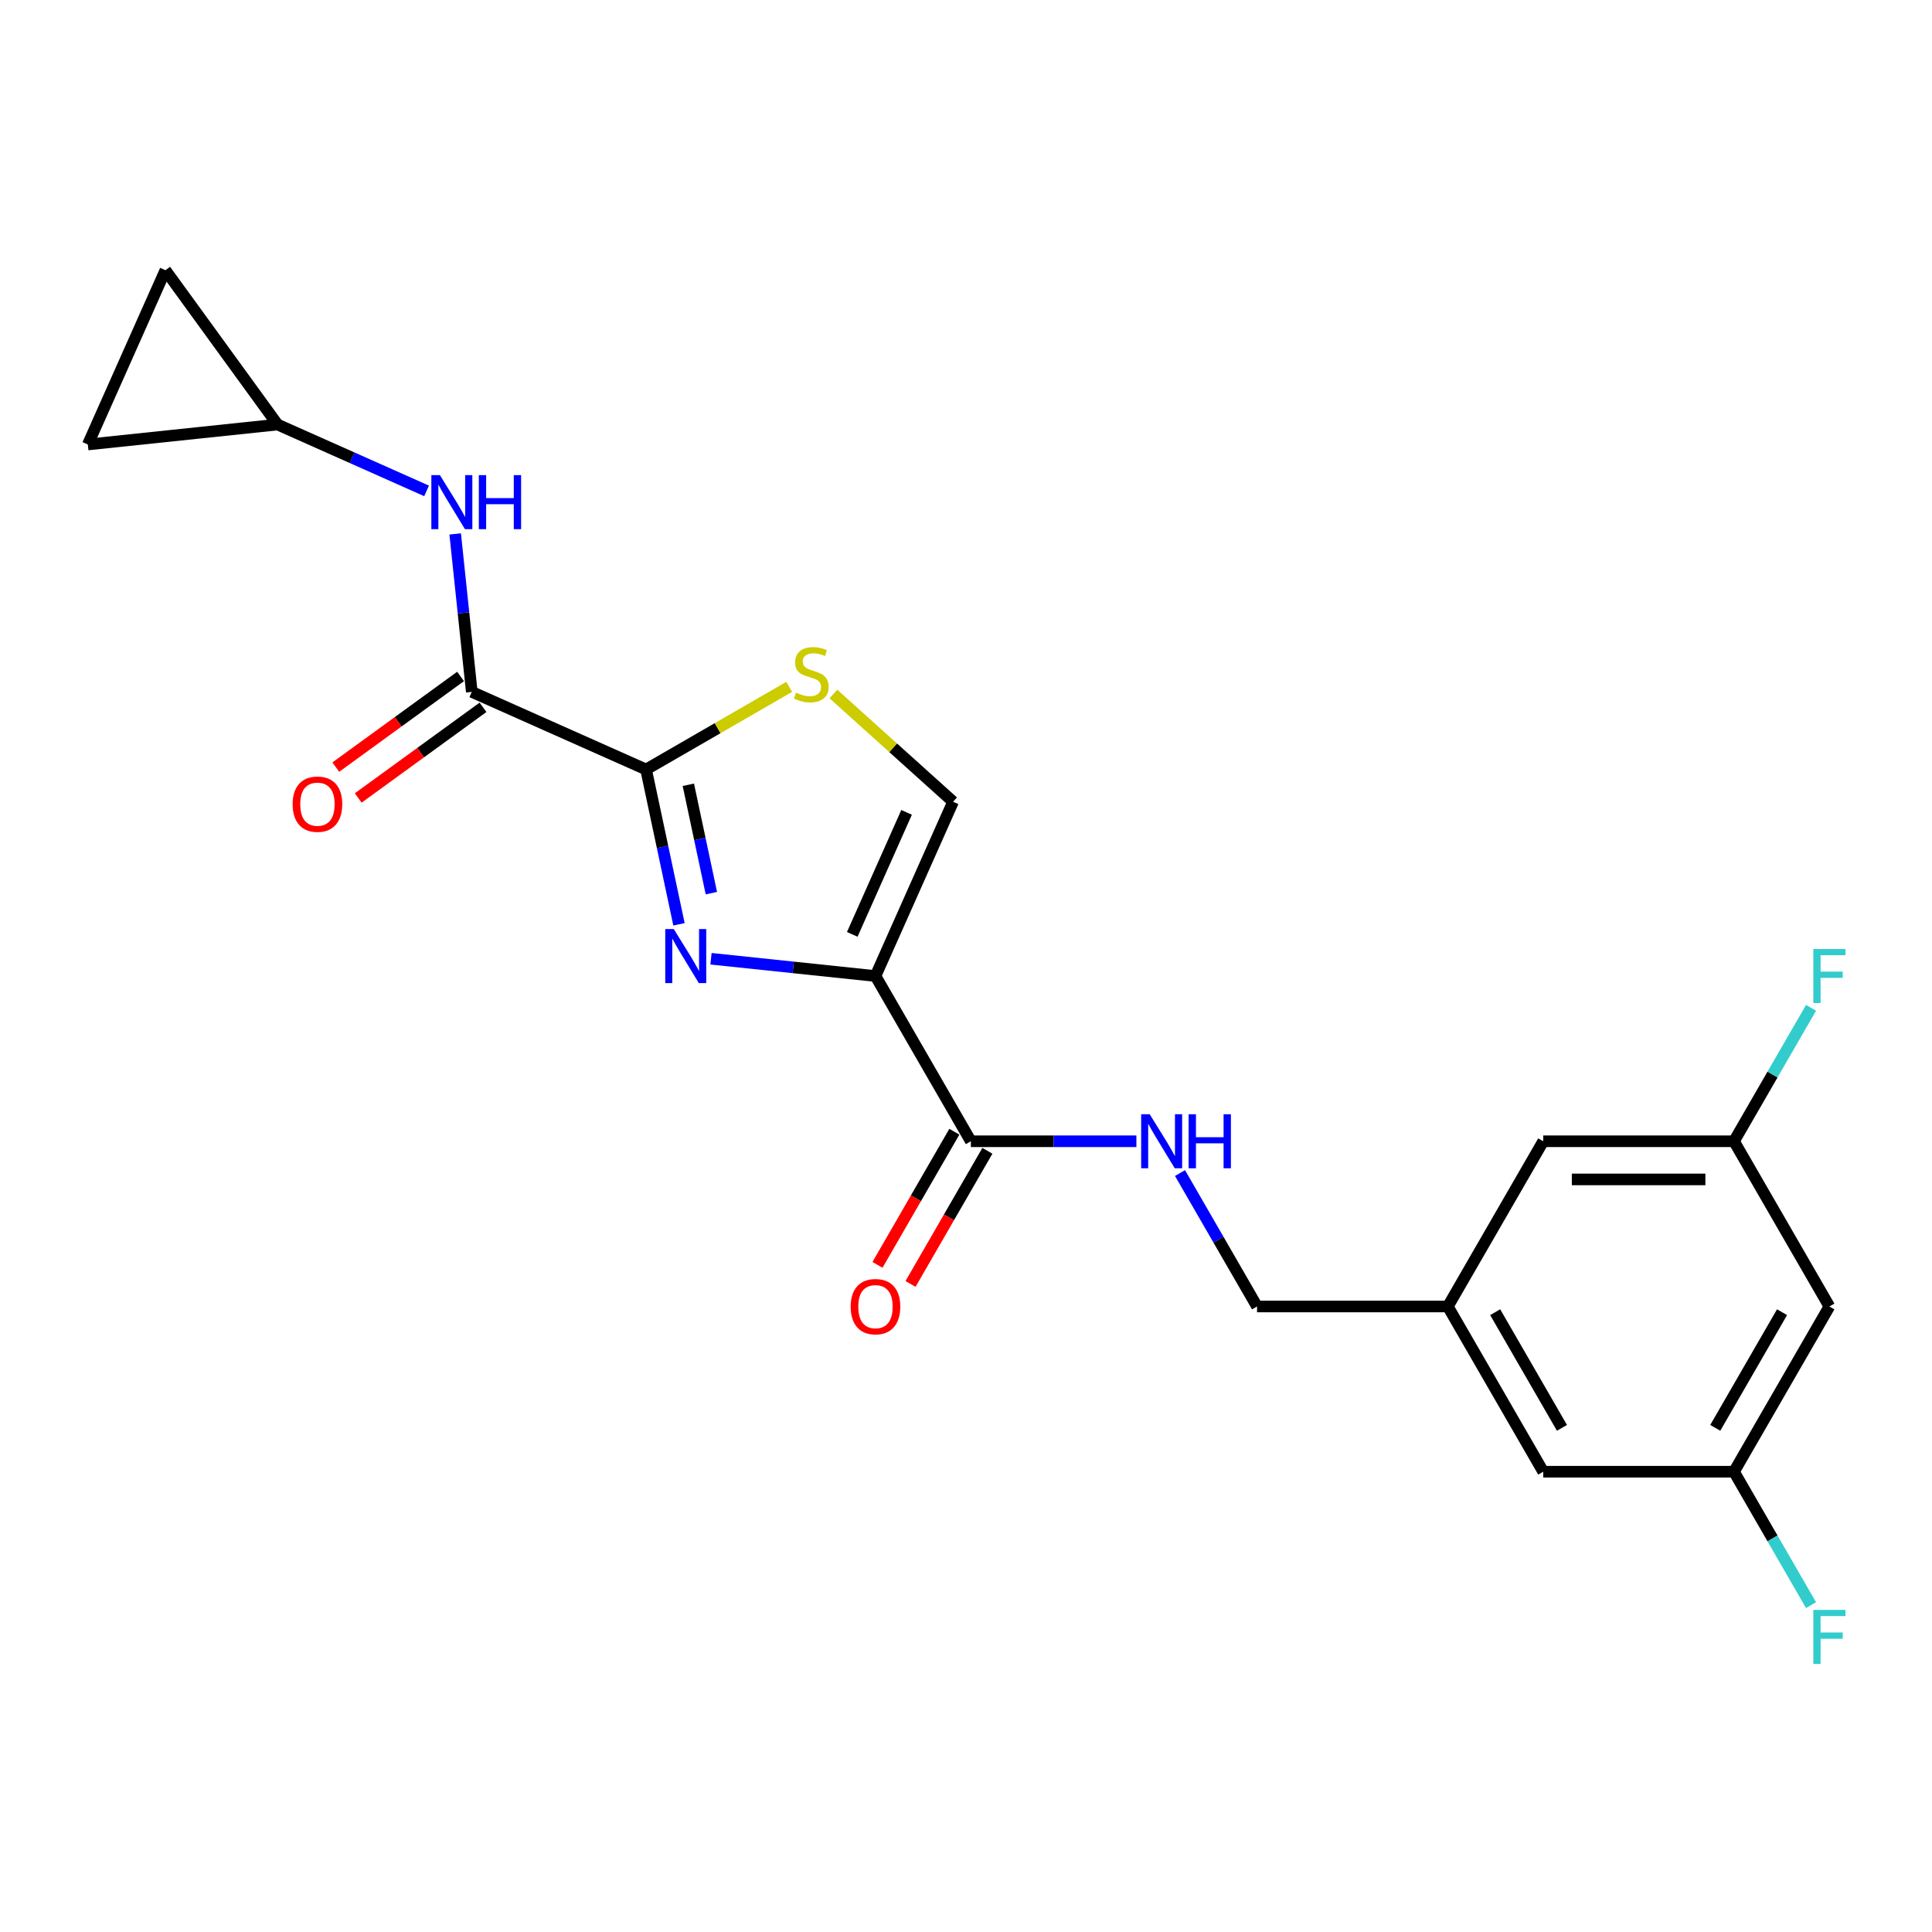 <?xml version='1.0' encoding='iso-8859-1'?>
<svg version='1.1' baseProfile='full'
              xmlns='http://www.w3.org/2000/svg'
                      xmlns:rdkit='http://www.rdkit.org/xml'
                      xmlns:xlink='http://www.w3.org/1999/xlink'
                  xml:space='preserve'
width='1000px' height='1000px' viewBox='0 0 1000 1000'>
<!-- END OF HEADER -->
<rect style='opacity:1.0;fill:#FFFFFF;stroke:none' width='1000' height='1000' x='0' y='0'> </rect>
<path class='bond-0' d='M 453.147,505.196 L 410.58,500.722' style='fill:none;fill-rule:evenodd;stroke:#000000;stroke-width:6px;stroke-linecap:butt;stroke-linejoin:miter;stroke-opacity:1' />
<path class='bond-0' d='M 410.58,500.722 L 368.013,496.248' style='fill:none;fill-rule:evenodd;stroke:#0000FF;stroke-width:6px;stroke-linecap:butt;stroke-linejoin:miter;stroke-opacity:1' />
<path class='bond-4' d='M 453.147,505.196 L 502.521,590.715' style='fill:none;fill-rule:evenodd;stroke:#000000;stroke-width:6px;stroke-linecap:butt;stroke-linejoin:miter;stroke-opacity:1' />
<path class='bond-5' d='M 453.147,505.196 L 493.312,414.984' style='fill:none;fill-rule:evenodd;stroke:#000000;stroke-width:6px;stroke-linecap:butt;stroke-linejoin:miter;stroke-opacity:1' />
<path class='bond-5' d='M 441.129,483.631 L 469.245,420.483' style='fill:none;fill-rule:evenodd;stroke:#000000;stroke-width:6px;stroke-linecap:butt;stroke-linejoin:miter;stroke-opacity:1' />
<path class='bond-1' d='M 351.442,478.422 L 342.925,438.353' style='fill:none;fill-rule:evenodd;stroke:#0000FF;stroke-width:6px;stroke-linecap:butt;stroke-linejoin:miter;stroke-opacity:1' />
<path class='bond-1' d='M 342.925,438.353 L 334.408,398.283' style='fill:none;fill-rule:evenodd;stroke:#000000;stroke-width:6px;stroke-linecap:butt;stroke-linejoin:miter;stroke-opacity:1' />
<path class='bond-1' d='M 368.205,462.295 L 362.243,434.246' style='fill:none;fill-rule:evenodd;stroke:#0000FF;stroke-width:6px;stroke-linecap:butt;stroke-linejoin:miter;stroke-opacity:1' />
<path class='bond-1' d='M 362.243,434.246 L 356.281,406.198' style='fill:none;fill-rule:evenodd;stroke:#000000;stroke-width:6px;stroke-linecap:butt;stroke-linejoin:miter;stroke-opacity:1' />
<path class='bond-2' d='M 334.408,398.283 L 244.196,358.118' style='fill:none;fill-rule:evenodd;stroke:#000000;stroke-width:6px;stroke-linecap:butt;stroke-linejoin:miter;stroke-opacity:1' />
<path class='bond-22' d='M 334.408,398.283 L 371.45,376.897' style='fill:none;fill-rule:evenodd;stroke:#000000;stroke-width:6px;stroke-linecap:butt;stroke-linejoin:miter;stroke-opacity:1' />
<path class='bond-22' d='M 371.45,376.897 L 408.492,355.511' style='fill:none;fill-rule:evenodd;stroke:#CCCC00;stroke-width:6px;stroke-linecap:butt;stroke-linejoin:miter;stroke-opacity:1' />
<path class='bond-6' d='M 244.196,358.118 L 239.9,317.24' style='fill:none;fill-rule:evenodd;stroke:#000000;stroke-width:6px;stroke-linecap:butt;stroke-linejoin:miter;stroke-opacity:1' />
<path class='bond-6' d='M 239.9,317.24 L 235.603,276.362' style='fill:none;fill-rule:evenodd;stroke:#0000FF;stroke-width:6px;stroke-linecap:butt;stroke-linejoin:miter;stroke-opacity:1' />
<path class='bond-11' d='M 238.392,350.129 L 206.1,373.591' style='fill:none;fill-rule:evenodd;stroke:#000000;stroke-width:6px;stroke-linecap:butt;stroke-linejoin:miter;stroke-opacity:1' />
<path class='bond-11' d='M 206.1,373.591 L 173.808,397.052' style='fill:none;fill-rule:evenodd;stroke:#FF0000;stroke-width:6px;stroke-linecap:butt;stroke-linejoin:miter;stroke-opacity:1' />
<path class='bond-11' d='M 250.001,366.107 L 217.709,389.568' style='fill:none;fill-rule:evenodd;stroke:#000000;stroke-width:6px;stroke-linecap:butt;stroke-linejoin:miter;stroke-opacity:1' />
<path class='bond-11' d='M 217.709,389.568 L 185.417,413.03' style='fill:none;fill-rule:evenodd;stroke:#FF0000;stroke-width:6px;stroke-linecap:butt;stroke-linejoin:miter;stroke-opacity:1' />
<path class='bond-3' d='M 431.362,359.205 L 462.337,387.095' style='fill:none;fill-rule:evenodd;stroke:#CCCC00;stroke-width:6px;stroke-linecap:butt;stroke-linejoin:miter;stroke-opacity:1' />
<path class='bond-3' d='M 462.337,387.095 L 493.312,414.984' style='fill:none;fill-rule:evenodd;stroke:#000000;stroke-width:6px;stroke-linecap:butt;stroke-linejoin:miter;stroke-opacity:1' />
<path class='bond-8' d='M 502.521,590.715 L 545.359,590.715' style='fill:none;fill-rule:evenodd;stroke:#000000;stroke-width:6px;stroke-linecap:butt;stroke-linejoin:miter;stroke-opacity:1' />
<path class='bond-8' d='M 545.359,590.715 L 588.196,590.715' style='fill:none;fill-rule:evenodd;stroke:#0000FF;stroke-width:6px;stroke-linecap:butt;stroke-linejoin:miter;stroke-opacity:1' />
<path class='bond-13' d='M 493.969,585.778 L 474.077,620.232' style='fill:none;fill-rule:evenodd;stroke:#000000;stroke-width:6px;stroke-linecap:butt;stroke-linejoin:miter;stroke-opacity:1' />
<path class='bond-13' d='M 474.077,620.232 L 454.184,654.687' style='fill:none;fill-rule:evenodd;stroke:#FF0000;stroke-width:6px;stroke-linecap:butt;stroke-linejoin:miter;stroke-opacity:1' />
<path class='bond-13' d='M 511.073,595.653 L 491.181,630.107' style='fill:none;fill-rule:evenodd;stroke:#000000;stroke-width:6px;stroke-linecap:butt;stroke-linejoin:miter;stroke-opacity:1' />
<path class='bond-13' d='M 491.181,630.107 L 471.288,664.562' style='fill:none;fill-rule:evenodd;stroke:#FF0000;stroke-width:6px;stroke-linecap:butt;stroke-linejoin:miter;stroke-opacity:1' />
<path class='bond-7' d='M 220.8,254.089 L 182.231,236.917' style='fill:none;fill-rule:evenodd;stroke:#0000FF;stroke-width:6px;stroke-linecap:butt;stroke-linejoin:miter;stroke-opacity:1' />
<path class='bond-7' d='M 182.231,236.917 L 143.663,219.745' style='fill:none;fill-rule:evenodd;stroke:#000000;stroke-width:6px;stroke-linecap:butt;stroke-linejoin:miter;stroke-opacity:1' />
<path class='bond-9' d='M 143.663,219.745 L 45.455,230.067' style='fill:none;fill-rule:evenodd;stroke:#000000;stroke-width:6px;stroke-linecap:butt;stroke-linejoin:miter;stroke-opacity:1' />
<path class='bond-10' d='M 143.663,219.745 L 85.619,139.856' style='fill:none;fill-rule:evenodd;stroke:#000000;stroke-width:6px;stroke-linecap:butt;stroke-linejoin:miter;stroke-opacity:1' />
<path class='bond-17' d='M 610.769,607.167 L 630.707,641.7' style='fill:none;fill-rule:evenodd;stroke:#0000FF;stroke-width:6px;stroke-linecap:butt;stroke-linejoin:miter;stroke-opacity:1' />
<path class='bond-17' d='M 630.707,641.7 L 650.645,676.234' style='fill:none;fill-rule:evenodd;stroke:#000000;stroke-width:6px;stroke-linecap:butt;stroke-linejoin:miter;stroke-opacity:1' />
<path class='bond-24' d='M 45.455,230.067 L 85.619,139.856' style='fill:none;fill-rule:evenodd;stroke:#000000;stroke-width:6px;stroke-linecap:butt;stroke-linejoin:miter;stroke-opacity:1' />
<path class='bond-12' d='M 946.891,676.234 L 897.517,761.753' style='fill:none;fill-rule:evenodd;stroke:#000000;stroke-width:6px;stroke-linecap:butt;stroke-linejoin:miter;stroke-opacity:1' />
<path class='bond-12' d='M 922.381,679.187 L 887.819,739.051' style='fill:none;fill-rule:evenodd;stroke:#000000;stroke-width:6px;stroke-linecap:butt;stroke-linejoin:miter;stroke-opacity:1' />
<path class='bond-23' d='M 946.891,676.234 L 897.517,590.715' style='fill:none;fill-rule:evenodd;stroke:#000000;stroke-width:6px;stroke-linecap:butt;stroke-linejoin:miter;stroke-opacity:1' />
<path class='bond-14' d='M 897.517,761.753 L 798.768,761.753' style='fill:none;fill-rule:evenodd;stroke:#000000;stroke-width:6px;stroke-linecap:butt;stroke-linejoin:miter;stroke-opacity:1' />
<path class='bond-20' d='M 897.517,761.753 L 917.455,796.287' style='fill:none;fill-rule:evenodd;stroke:#000000;stroke-width:6px;stroke-linecap:butt;stroke-linejoin:miter;stroke-opacity:1' />
<path class='bond-20' d='M 917.455,796.287 L 937.393,830.821' style='fill:none;fill-rule:evenodd;stroke:#33CCCC;stroke-width:6px;stroke-linecap:butt;stroke-linejoin:miter;stroke-opacity:1' />
<path class='bond-15' d='M 897.517,590.715 L 798.768,590.715' style='fill:none;fill-rule:evenodd;stroke:#000000;stroke-width:6px;stroke-linecap:butt;stroke-linejoin:miter;stroke-opacity:1' />
<path class='bond-15' d='M 882.705,610.465 L 813.58,610.465' style='fill:none;fill-rule:evenodd;stroke:#000000;stroke-width:6px;stroke-linecap:butt;stroke-linejoin:miter;stroke-opacity:1' />
<path class='bond-21' d='M 897.517,590.715 L 917.455,556.181' style='fill:none;fill-rule:evenodd;stroke:#000000;stroke-width:6px;stroke-linecap:butt;stroke-linejoin:miter;stroke-opacity:1' />
<path class='bond-21' d='M 917.455,556.181 L 937.393,521.648' style='fill:none;fill-rule:evenodd;stroke:#33CCCC;stroke-width:6px;stroke-linecap:butt;stroke-linejoin:miter;stroke-opacity:1' />
<path class='bond-16' d='M 749.394,676.234 L 650.645,676.234' style='fill:none;fill-rule:evenodd;stroke:#000000;stroke-width:6px;stroke-linecap:butt;stroke-linejoin:miter;stroke-opacity:1' />
<path class='bond-18' d='M 749.394,676.234 L 798.768,590.715' style='fill:none;fill-rule:evenodd;stroke:#000000;stroke-width:6px;stroke-linecap:butt;stroke-linejoin:miter;stroke-opacity:1' />
<path class='bond-19' d='M 749.394,676.234 L 798.768,761.753' style='fill:none;fill-rule:evenodd;stroke:#000000;stroke-width:6px;stroke-linecap:butt;stroke-linejoin:miter;stroke-opacity:1' />
<path class='bond-19' d='M 773.904,679.187 L 808.466,739.051' style='fill:none;fill-rule:evenodd;stroke:#000000;stroke-width:6px;stroke-linecap:butt;stroke-linejoin:miter;stroke-opacity:1' />
<path  class='atom-1' d='M 348.757 480.891
L 357.921 495.703
Q 358.83 497.165, 360.291 499.811
Q 361.753 502.458, 361.832 502.616
L 361.832 480.891
L 365.545 480.891
L 365.545 508.857
L 361.713 508.857
L 351.878 492.662
Q 350.732 490.766, 349.508 488.594
Q 348.323 486.421, 347.967 485.75
L 347.967 508.857
L 344.333 508.857
L 344.333 480.891
L 348.757 480.891
' fill='#0000FF'/>
<path  class='atom-4' d='M 412.027 358.507
Q 412.343 358.625, 413.646 359.178
Q 414.95 359.731, 416.372 360.087
Q 417.833 360.403, 419.255 360.403
Q 421.902 360.403, 423.442 359.139
Q 424.983 357.835, 424.983 355.584
Q 424.983 354.043, 424.193 353.095
Q 423.442 352.147, 422.257 351.634
Q 421.072 351.12, 419.097 350.528
Q 416.609 349.777, 415.108 349.066
Q 413.646 348.356, 412.58 346.855
Q 411.553 345.354, 411.553 342.826
Q 411.553 339.31, 413.923 337.138
Q 416.332 334.965, 421.072 334.965
Q 424.311 334.965, 427.985 336.506
L 427.076 339.547
Q 423.719 338.165, 421.191 338.165
Q 418.465 338.165, 416.964 339.31
Q 415.463 340.416, 415.503 342.352
Q 415.503 343.853, 416.253 344.761
Q 417.043 345.67, 418.149 346.183
Q 419.295 346.697, 421.191 347.289
Q 423.719 348.079, 425.22 348.869
Q 426.721 349.659, 427.787 351.278
Q 428.893 352.858, 428.893 355.584
Q 428.893 359.455, 426.286 361.548
Q 423.719 363.602, 419.413 363.602
Q 416.925 363.602, 415.029 363.049
Q 413.172 362.536, 410.961 361.627
L 412.027 358.507
' fill='#CCCC00'/>
<path  class='atom-7' d='M 227.692 245.927
L 236.856 260.74
Q 237.765 262.201, 239.226 264.848
Q 240.688 267.494, 240.767 267.652
L 240.767 245.927
L 244.48 245.927
L 244.48 273.893
L 240.648 273.893
L 230.813 257.698
Q 229.667 255.802, 228.443 253.63
Q 227.258 251.457, 226.902 250.786
L 226.902 273.893
L 223.269 273.893
L 223.269 245.927
L 227.692 245.927
' fill='#0000FF'/>
<path  class='atom-7' d='M 247.837 245.927
L 251.629 245.927
L 251.629 257.817
L 265.928 257.817
L 265.928 245.927
L 269.72 245.927
L 269.72 273.893
L 265.928 273.893
L 265.928 260.977
L 251.629 260.977
L 251.629 273.893
L 247.837 273.893
L 247.837 245.927
' fill='#0000FF'/>
<path  class='atom-9' d='M 595.089 576.732
L 604.252 591.545
Q 605.161 593.006, 606.622 595.653
Q 608.084 598.299, 608.163 598.457
L 608.163 576.732
L 611.876 576.732
L 611.876 604.698
L 608.044 604.698
L 598.209 588.503
Q 597.064 586.607, 595.839 584.435
Q 594.654 582.262, 594.299 581.591
L 594.299 604.698
L 590.665 604.698
L 590.665 576.732
L 595.089 576.732
' fill='#0000FF'/>
<path  class='atom-9' d='M 615.233 576.732
L 619.025 576.732
L 619.025 588.622
L 633.324 588.622
L 633.324 576.732
L 637.116 576.732
L 637.116 604.698
L 633.324 604.698
L 633.324 591.782
L 619.025 591.782
L 619.025 604.698
L 615.233 604.698
L 615.233 576.732
' fill='#0000FF'/>
<path  class='atom-12' d='M 151.469 416.24
Q 151.469 409.525, 154.787 405.773
Q 158.105 402.02, 164.307 402.02
Q 170.508 402.02, 173.826 405.773
Q 177.144 409.525, 177.144 416.24
Q 177.144 423.034, 173.787 426.905
Q 170.429 430.737, 164.307 430.737
Q 158.145 430.737, 154.787 426.905
Q 151.469 423.074, 151.469 416.24
M 164.307 427.577
Q 168.573 427.577, 170.864 424.733
Q 173.194 421.849, 173.194 416.24
Q 173.194 410.75, 170.864 407.985
Q 168.573 405.18, 164.307 405.18
Q 160.041 405.18, 157.71 407.945
Q 155.419 410.71, 155.419 416.24
Q 155.419 421.889, 157.71 424.733
Q 160.041 427.577, 164.307 427.577
' fill='#FF0000'/>
<path  class='atom-14' d='M 440.309 676.313
Q 440.309 669.598, 443.627 665.846
Q 446.945 662.093, 453.147 662.093
Q 459.348 662.093, 462.666 665.846
Q 465.984 669.598, 465.984 676.313
Q 465.984 683.107, 462.627 686.978
Q 459.269 690.81, 453.147 690.81
Q 446.985 690.81, 443.627 686.978
Q 440.309 683.147, 440.309 676.313
M 453.147 687.65
Q 457.413 687.65, 459.704 684.806
Q 462.034 681.922, 462.034 676.313
Q 462.034 670.823, 459.704 668.058
Q 457.413 665.253, 453.147 665.253
Q 448.881 665.253, 446.55 668.018
Q 444.259 670.783, 444.259 676.313
Q 444.259 681.962, 446.55 684.806
Q 448.881 687.65, 453.147 687.65
' fill='#FF0000'/>
<path  class='atom-21' d='M 938.577 833.289
L 955.206 833.289
L 955.206 836.489
L 942.329 836.489
L 942.329 844.981
L 953.784 844.981
L 953.784 848.22
L 942.329 848.22
L 942.329 861.255
L 938.577 861.255
L 938.577 833.289
' fill='#33CCCC'/>
<path  class='atom-22' d='M 938.577 491.213
L 955.206 491.213
L 955.206 494.413
L 942.329 494.413
L 942.329 502.905
L 953.784 502.905
L 953.784 506.144
L 942.329 506.144
L 942.329 519.179
L 938.577 519.179
L 938.577 491.213
' fill='#33CCCC'/>
</svg>
